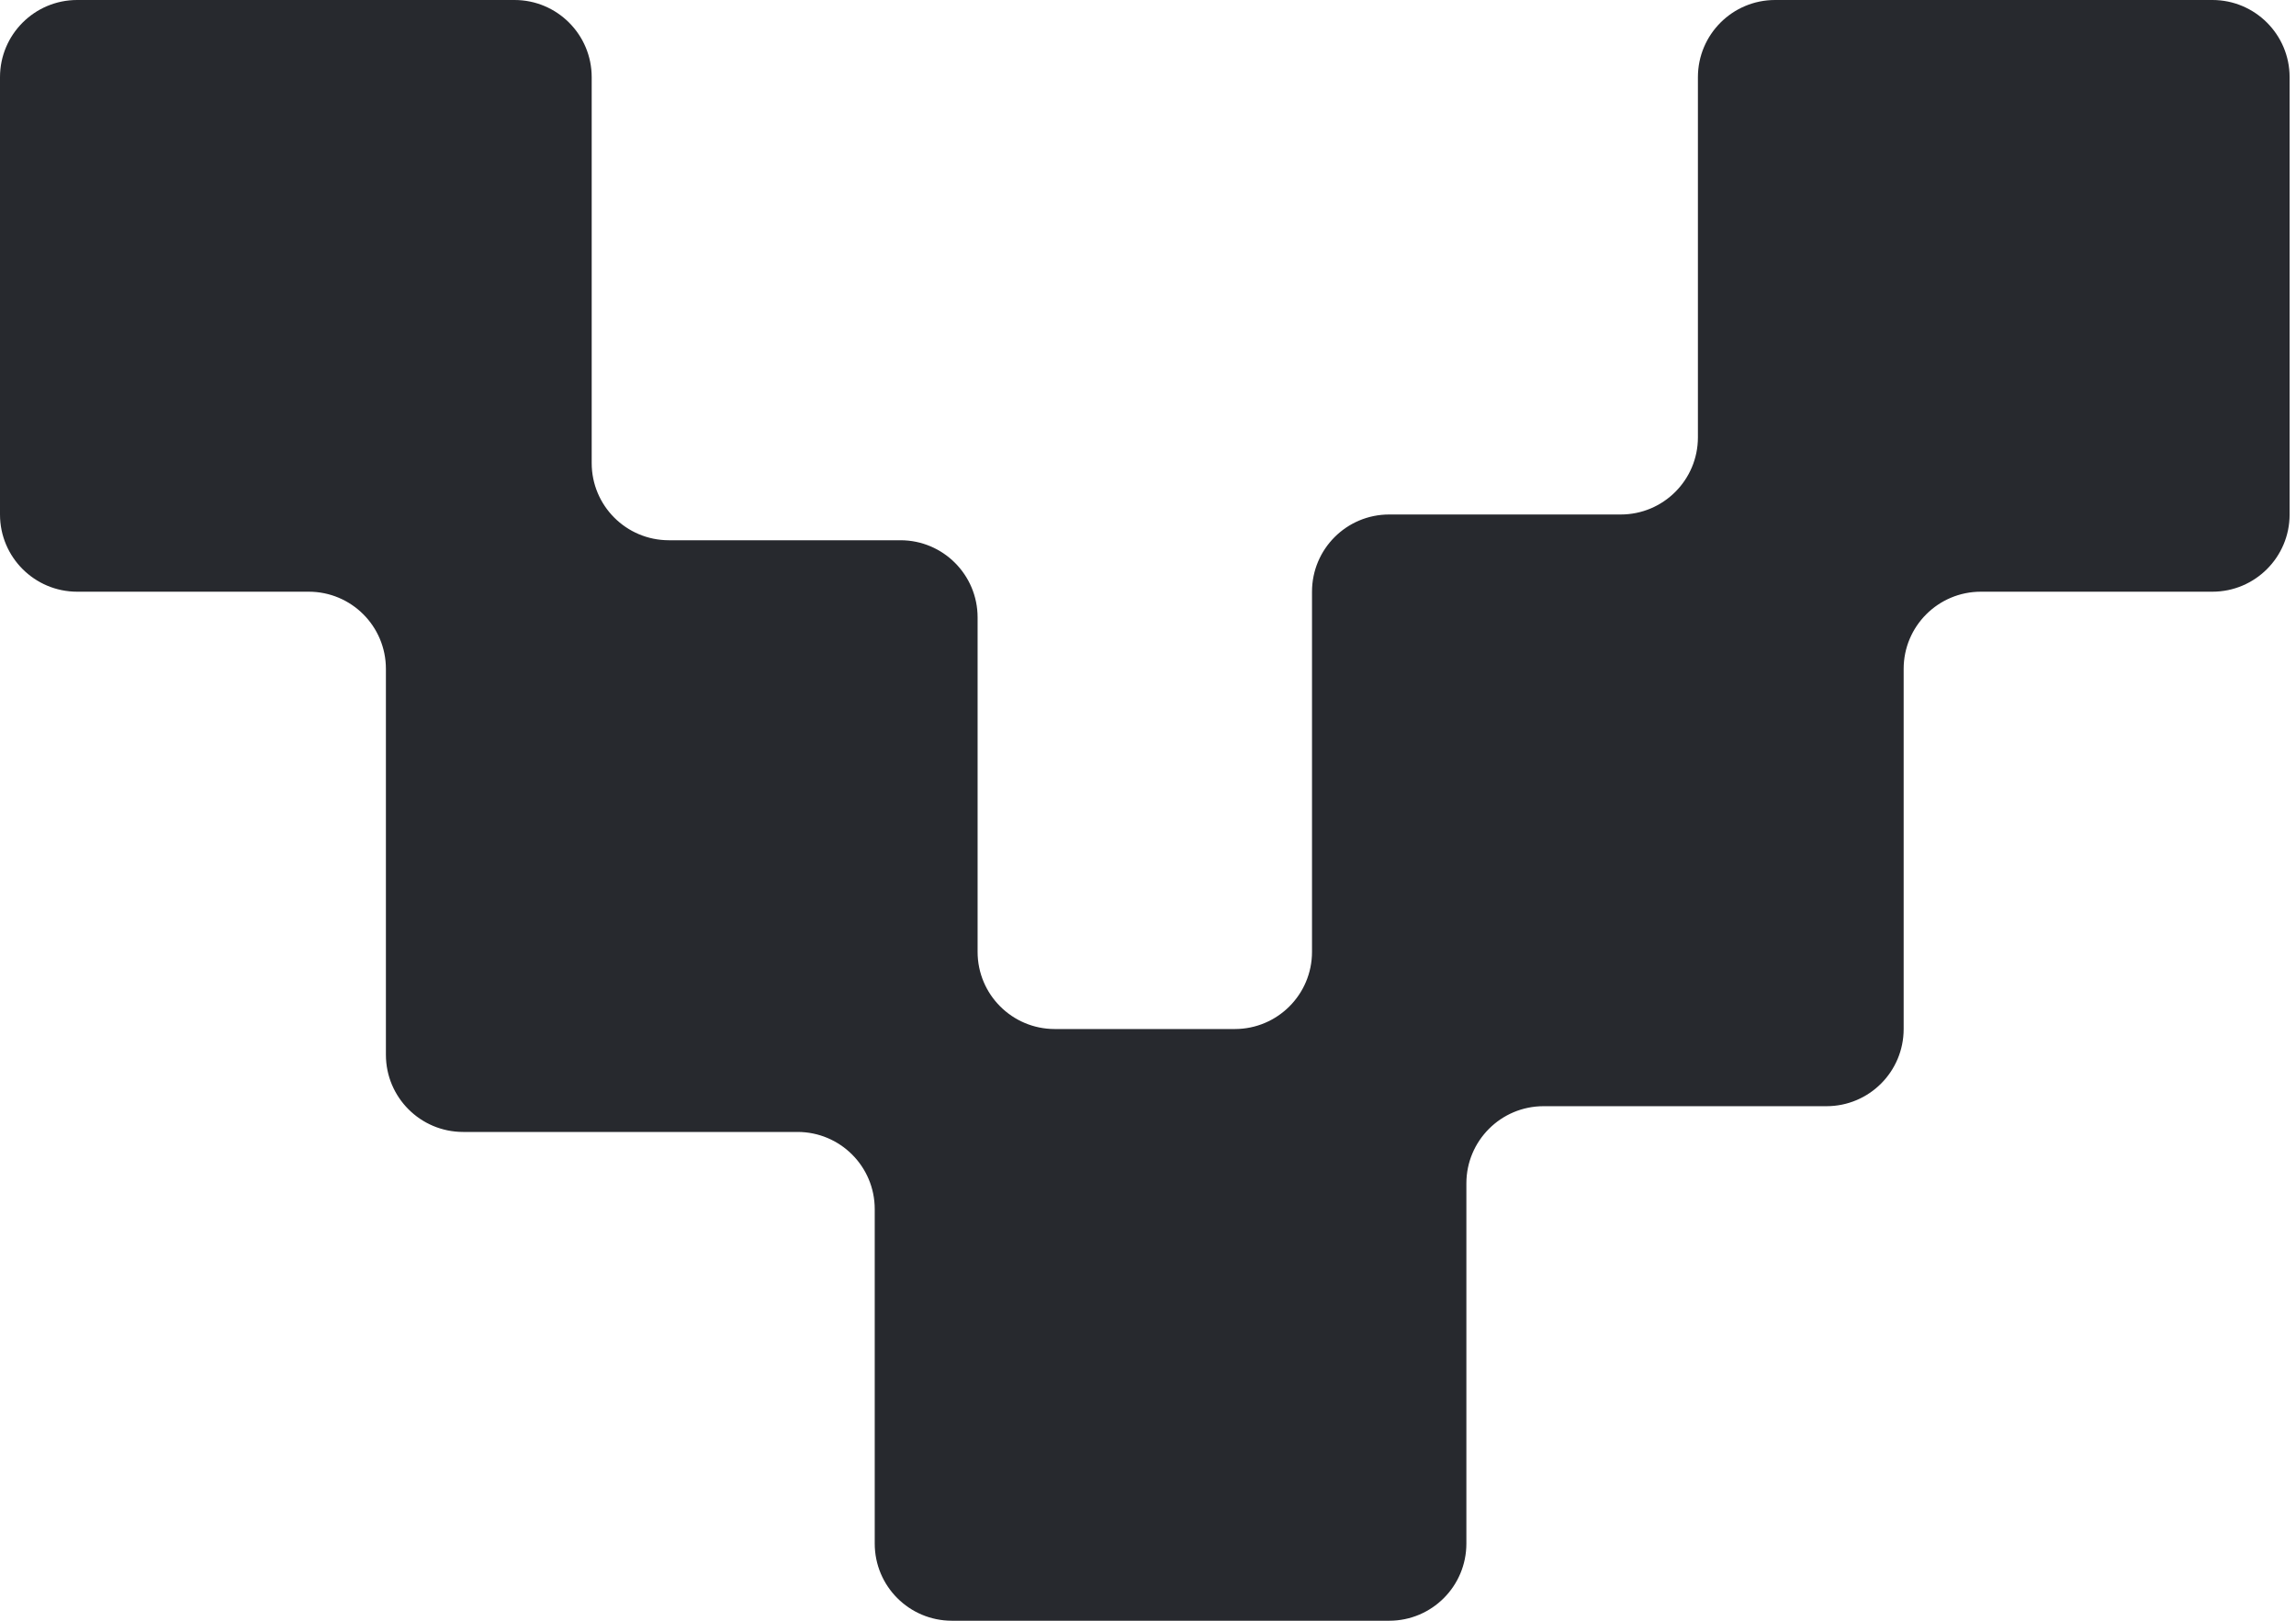 <svg width="51" height="36" viewBox="0 0 51 36" fill="none" xmlns="http://www.w3.org/2000/svg">
<path fill-rule="evenodd" clip-rule="evenodd" d="M13.143 1.714C13.143 0.768 12.375 0 11.429 0H1.714C0.768 0 0 0.768 0 1.714V11.429C0 12.375 0.768 13.143 1.714 13.143H6.858C7.805 13.143 8.572 13.91 8.572 14.857V23.429C8.572 24.375 9.34 25.143 10.287 25.143H17.715C18.662 25.143 19.43 25.91 19.43 26.857V34.286C19.43 35.233 20.197 36 21.144 36H30.858C31.805 36 32.572 35.233 32.572 34.286V26.285C32.572 25.339 33.34 24.571 34.287 24.571H40.571C41.518 24.571 42.285 23.804 42.285 22.857V14.857C42.285 13.91 43.053 13.143 44 13.143H49.143C50.09 13.143 50.858 12.375 50.858 11.429V1.714C50.858 0.768 50.09 0 49.143 0H39.429C38.482 0 37.715 0.768 37.715 1.714V9.714C37.715 10.661 36.947 11.428 36.001 11.428H30.857C29.91 11.428 29.143 12.196 29.143 13.143V21.143C29.143 22.09 28.375 22.857 27.428 22.857H23.429C22.483 22.857 21.715 22.09 21.715 21.143V13.714C21.715 12.768 20.948 12 20.001 12H14.857C13.91 12 13.143 11.232 13.143 10.286V1.714Z" fill="#27292E"/>
</svg>
